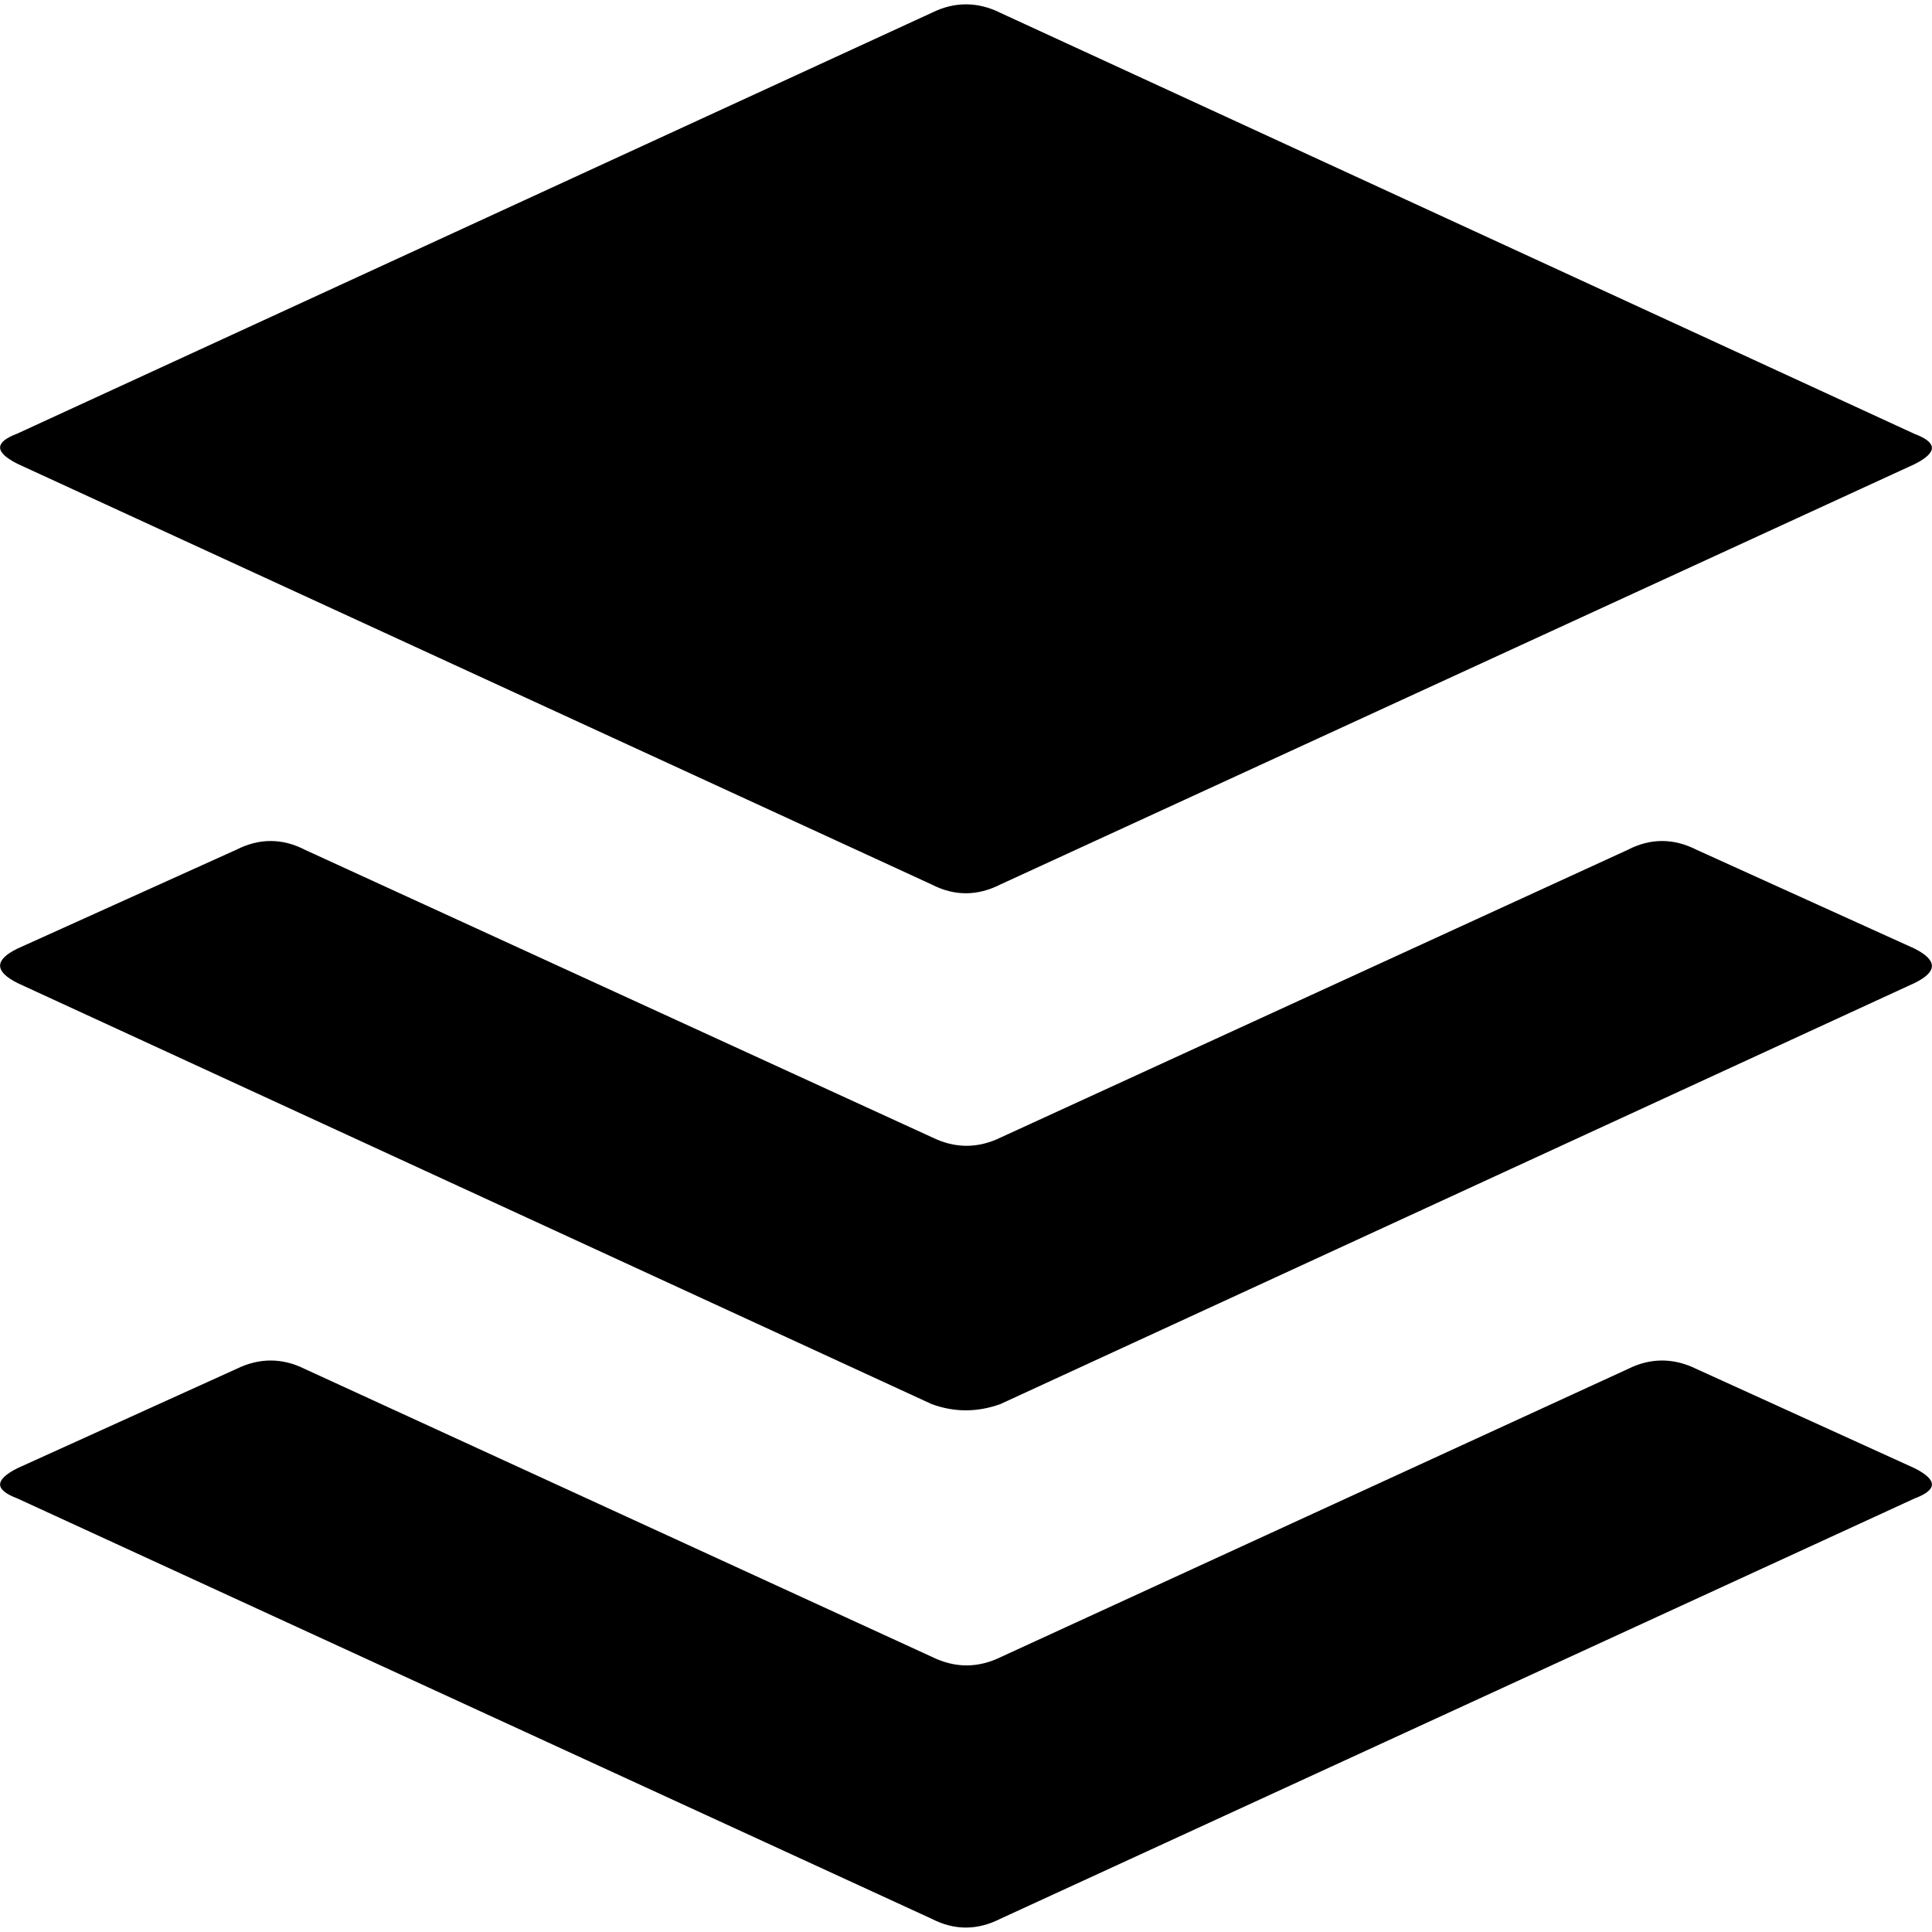 <?xml version="1.0" encoding="utf-8"?>
<!-- Generator: Adobe Illustrator 24.1.1, SVG Export Plug-In . SVG Version: 6.00 Build 0)  -->
<svg version="1.1" id="Layer_1" xmlns="http://www.w3.org/2000/svg" xmlns:xlink="http://www.w3.org/1999/xlink" x="0px" y="0px"
	 viewBox="0 0 512 512" style="enable-background:new 0 0 512 512;" xml:space="preserve">
<g>
	<path d="M507.4,389.1c6.1,3.1,6.1,5.7,0,8L265.1,508.5c-6.1,3.1-12.2,3.1-18.2,0L4.6,397.1c-6.1-2.3-6.1-4.9,0-8l58-26.3
		c6.1-3,12.2-3,18.2,0l166.2,76.3c6.1,3,12.2,3,18.3,0l166.1-76.3c6-3,12.1-3,18.2,0L507.4,389.1z M507.4,251.4
		c6.1,3.1,6.1,6.1,0,9.1L265.1,372.1c-6.1,2.2-12.2,2.2-18.2,0L4.6,260.5c-6.1-3.1-6.1-6.1,0-9.1l58-26.2c6.1-3.1,12.2-3.1,18.2,0
		l166.2,76.2c6.1,3,12.2,3,18.3,0l166.1-76.2c6-3.1,12.1-3.1,18.2,0L507.4,251.4L507.4,251.4z M4.6,122.9c-6.1-3.1-6.1-5.7,0-8
		L246.9,3.4c6-3,12.2-3,18.2,0L507.4,115c6.1,2.3,6.1,4.9,0,8L265.1,234.4c-6.1,3.1-12.2,3.1-18.2,0L4.6,122.9z"/>
</g>
</svg>
